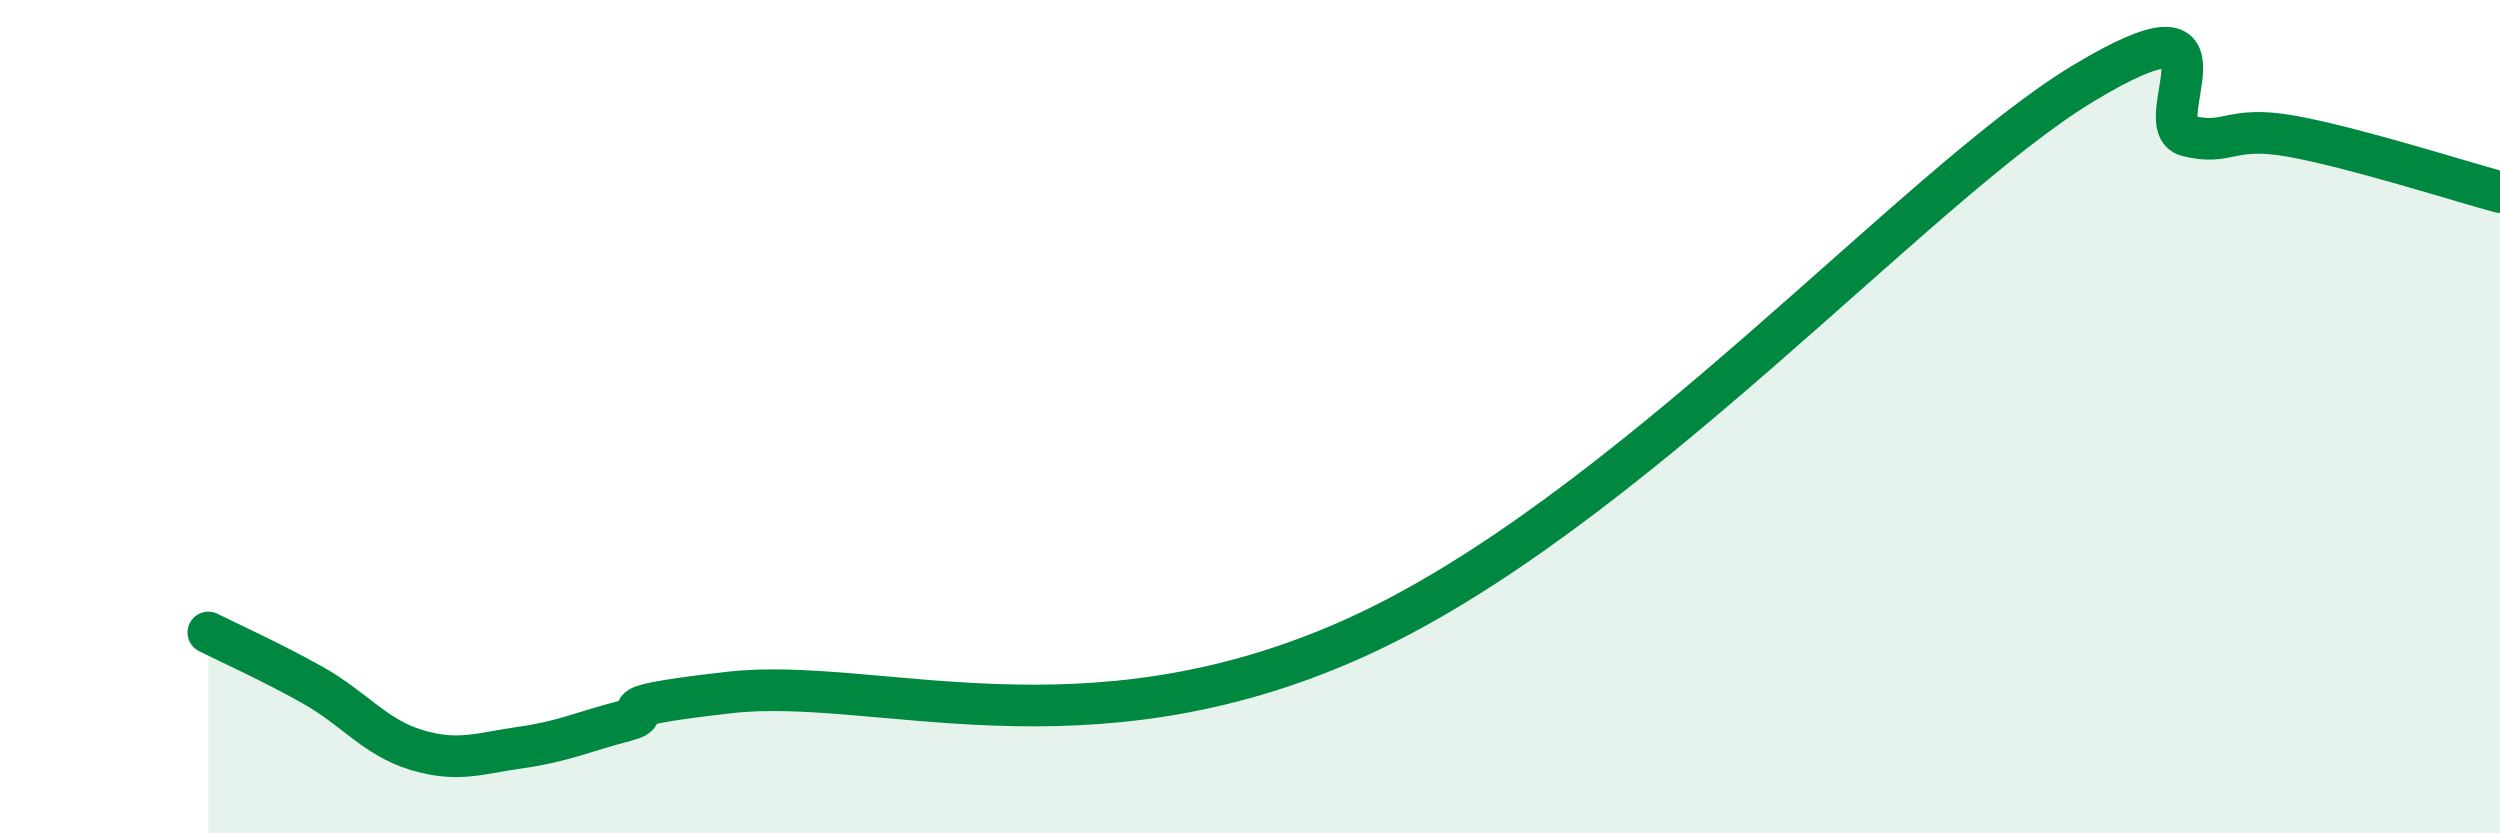 
    <svg width="60" height="20" viewBox="0 0 60 20" xmlns="http://www.w3.org/2000/svg">
      <path
        d="M 5,15.18 C 5.5,15.43 6.5,15.88 7.5,16.44 C 8.5,17 9,17.7 10,18 C 11,18.3 11.5,18.08 12.5,17.94 C 13.5,17.8 14,17.56 15,17.3 C 16,17.04 14,17.02 17.5,16.62 C 21,16.22 26,18.24 32.5,15.32 C 39,12.4 46,4.41 50,2 C 54,-0.41 51.5,3.01 52.5,3.26 C 53.5,3.51 53.5,3 55,3.27 C 56.5,3.54 59,4.34 60,4.61L60 20L5 20Z"
        fill="#008740"
        opacity="0.1"
        stroke-linecap="round"
        stroke-linejoin="round"
      />
      <path
        d="M 5,15.18 C 5.5,15.43 6.5,15.88 7.5,16.44 C 8.5,17 9,17.7 10,18 C 11,18.3 11.5,18.08 12.5,17.94 C 13.5,17.8 14,17.56 15,17.3 C 16,17.04 14,17.02 17.5,16.62 C 21,16.22 26,18.24 32.5,15.32 C 39,12.4 46,4.41 50,2 C 54,-0.41 51.5,3.01 52.5,3.26 C 53.5,3.51 53.5,3 55,3.27 C 56.5,3.54 59,4.34 60,4.61"
        stroke="#008740"
        stroke-width="1"
        fill="none"
        stroke-linecap="round"
        stroke-linejoin="round"
      />
    </svg>
  